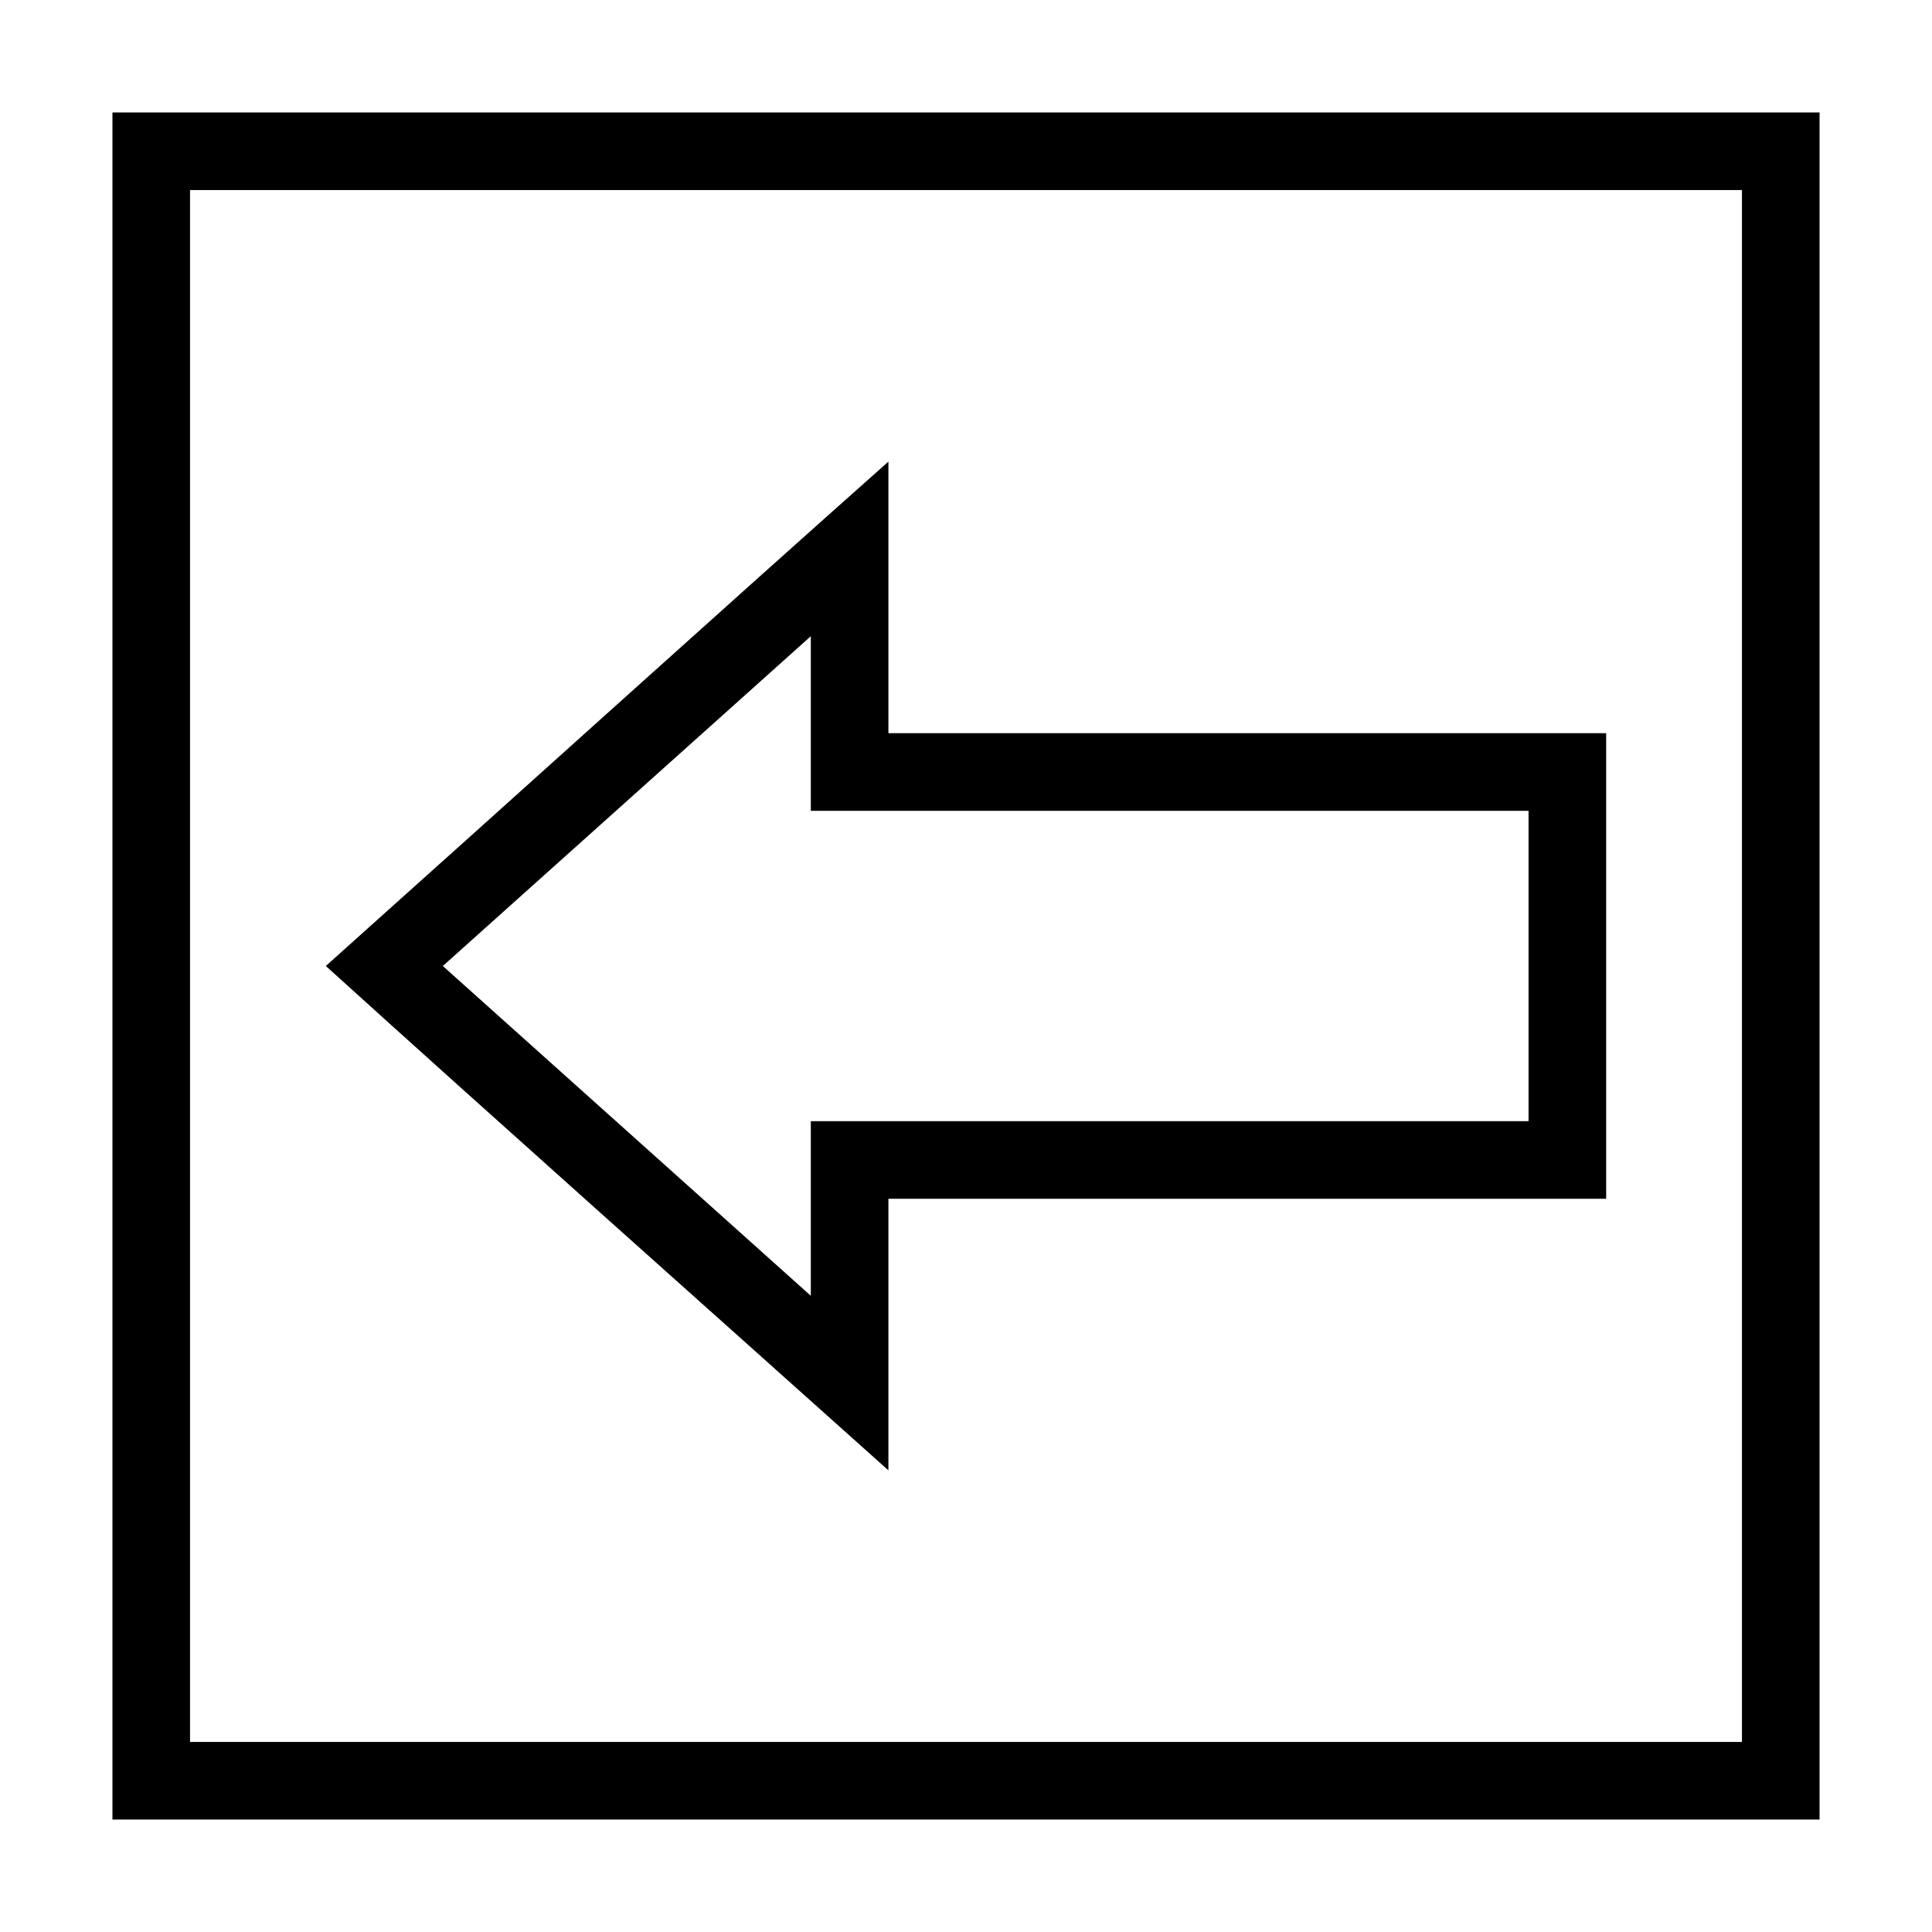 <?xml version="1.0" encoding="UTF-8"?>
<!-- The Best Svg Icon site in the world: iconSvg.co, Visit us! https://iconsvg.co -->
<svg fill="#000000" width="800px" height="800px" version="1.1" viewBox="144 144 512 512" xmlns="http://www.w3.org/2000/svg">
 <path d="m173.8 626.2h452.4v-452.4h-452.4zm20.562-20.562v-411.27h411.27v411.27zm35.988-205.64c46.684 42.277 95.781 85.914 149.09 133.66v-71.973h190.21v-123.38h-190.21v-71.973c-44.418 39.461-97.574 87.547-149.09 133.66zm31.008 0 97.516-87.395v46.27h190.21v82.254h-190.21v46.27l-97.516-87.395z"/>
</svg>